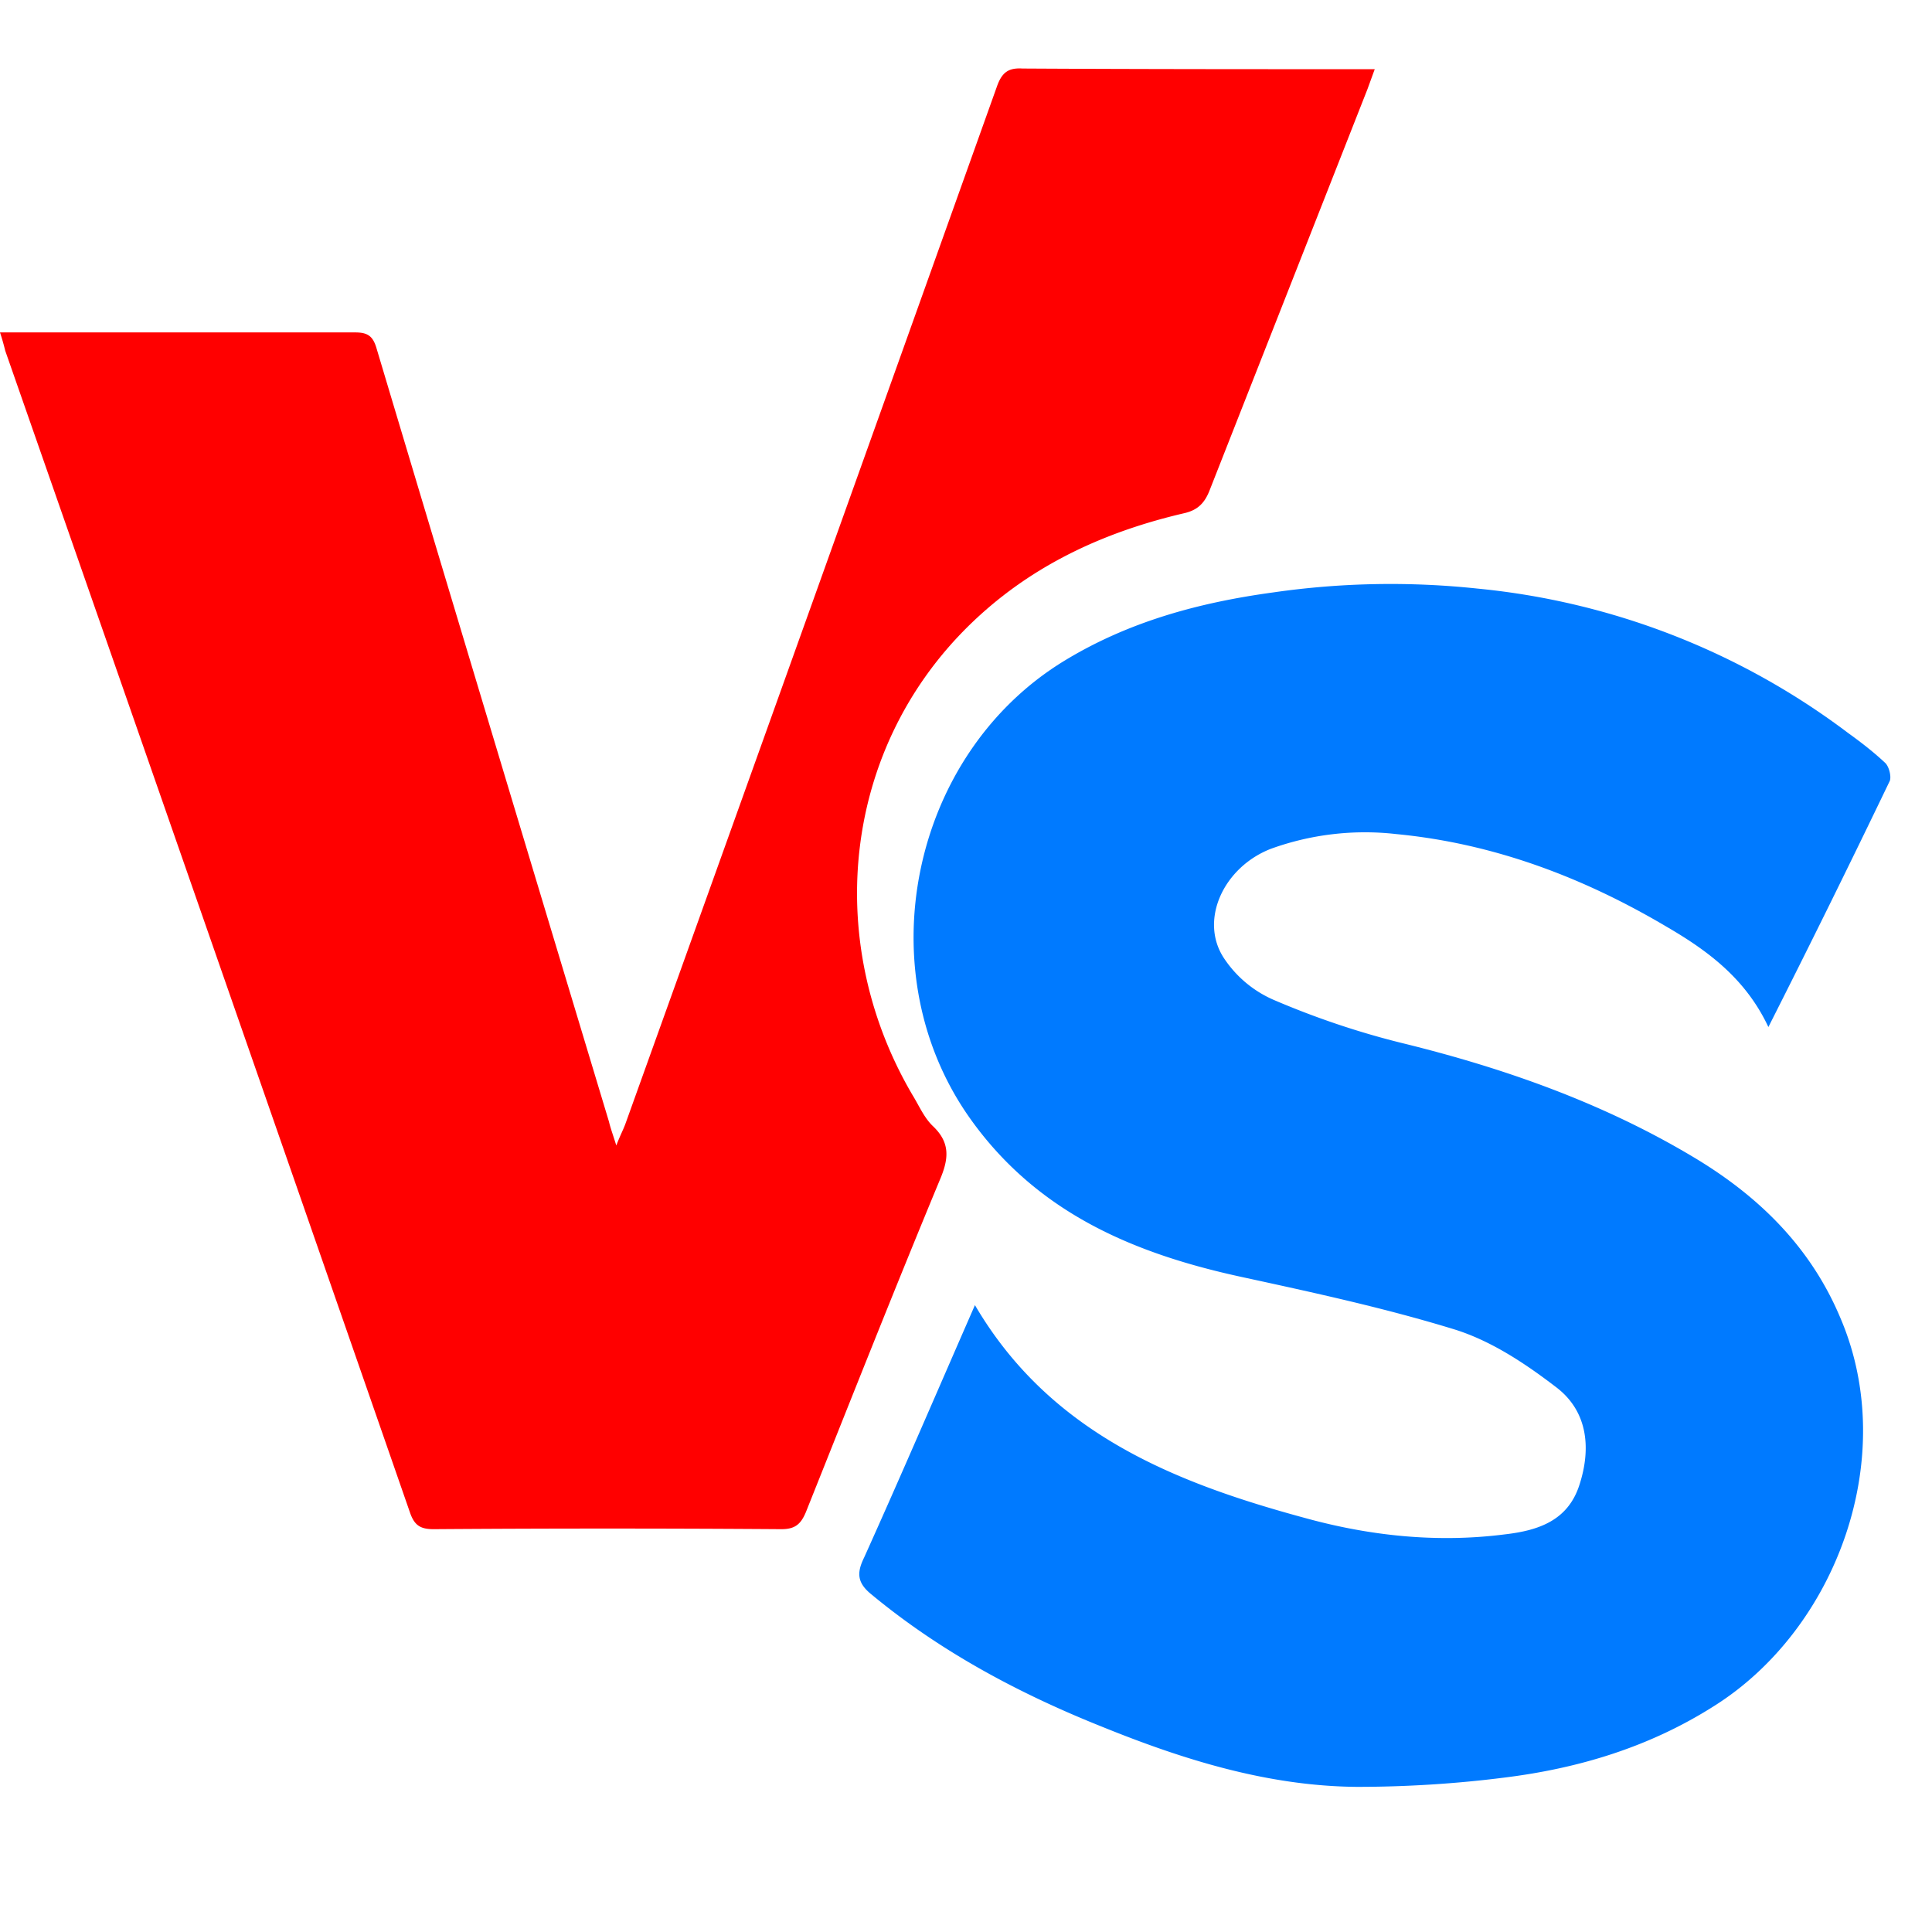 <?xml version="1.0" standalone="no"?><!DOCTYPE svg PUBLIC "-//W3C//DTD SVG 1.1//EN" "http://www.w3.org/Graphics/SVG/1.1/DTD/svg11.dtd"><svg t="1746690539112" class="icon" viewBox="0 0 1024 1024" version="1.1" xmlns="http://www.w3.org/2000/svg" p-id="14944" width="32" height="32" xmlns:xlink="http://www.w3.org/1999/xlink"><path d="M0 176.192h188.256c6.656 0 9.44 1.952 11.328 8.48 40.864 136.64 81.984 273.216 123.2 409.888 0.736 3.2 1.984 6.528 3.872 12.576 1.984-5.248 3.584-8.128 4.768-11.328 65.888-183.424 131.392-366.4 196.896-549.76 2.688-7.776 6.208-10.176 13.664-9.728 61.568 0.352 123.552 0.352 186.656 0.352l-3.872 10.624-83.52 212.256c-2.784 7.328-6.656 10.976-14.112 12.576-39.616 9.28-76.48 25.6-107.456 53.664-72.96 65.888-84.768 171.552-36.096 254.496 3.52 5.696 6.24 12.224 10.976 16.672 9.376 8.96 8.192 17.6 3.52 28.544-24.32 58.56-47.424 117.12-70.976 176.032-2.72 6.464-5.856 8.96-12.96 8.96a12913.536 12913.536 0 0 0-184.32 0c-7.104 0-10.24-2.08-12.576-8.96C145.92 596.288 74.432 391.072 2.784 185.92A127.84 127.84 0 0 0 0 176.192z" fill="#FF0000" p-id="14945"></path><path d="M937.312 544.416c-12.064-25.76-32.192-40.544-53.952-53.216-44.256-26.208-91.776-44.192-143.296-49.12a146.592 146.592 0 0 0-66.4 7.776c-25.312 9.792-38.208 38.08-24.864 58.112 6.496 9.76 15.68 17.44 26.496 22.08 22.08 9.472 45.088 17.216 68.416 22.944 53.504 13.152 105.408 31.456 152.96 59.776 34.56 20.448 62.752 47.456 78.848 85.952 31.424 73.6-2.048 164.48-66.816 205.376-34.176 21.76-71.68 33.152-111.488 38.08-25.76 3.264-51.968 4.896-78.08 4.896-47.072-0.384-91.712-14.304-135.2-31.936-43.904-17.568-85.344-39.68-121.92-69.952-7.68-6.144-8.064-11.424-4.032-19.616 20.128-44.672 39.424-89.664 58.752-133.824 39.84 67.936 105.856 94.144 175.456 112.96 34.176 9.376 69.6 13.12 105.408 8.544 17.792-2.048 33.44-7.296 39.52-26.208 6.368-19.584 4.384-39.232-12.512-51.936-16.096-12.32-33.824-24.16-53.12-30.304-37.056-11.424-74.88-19.616-112.736-27.84-56.736-12.224-108.256-33.504-144.064-83.424-55.904-77.824-32.192-193.248 49.056-243.072 34.24-20.96 71.712-31.104 111.168-36.48a435.52 435.52 0 0 1 108.256-2.016 388 388 0 0 1 196.384 76.544c6.816 4.896 13.696 10.24 19.776 15.968 1.952 2.048 3.136 6.944 2.336 9.344a7098.432 7098.432 0 0 1-64.416 130.592h0.064z" fill="#007AFF" p-id="14946"></path></svg>